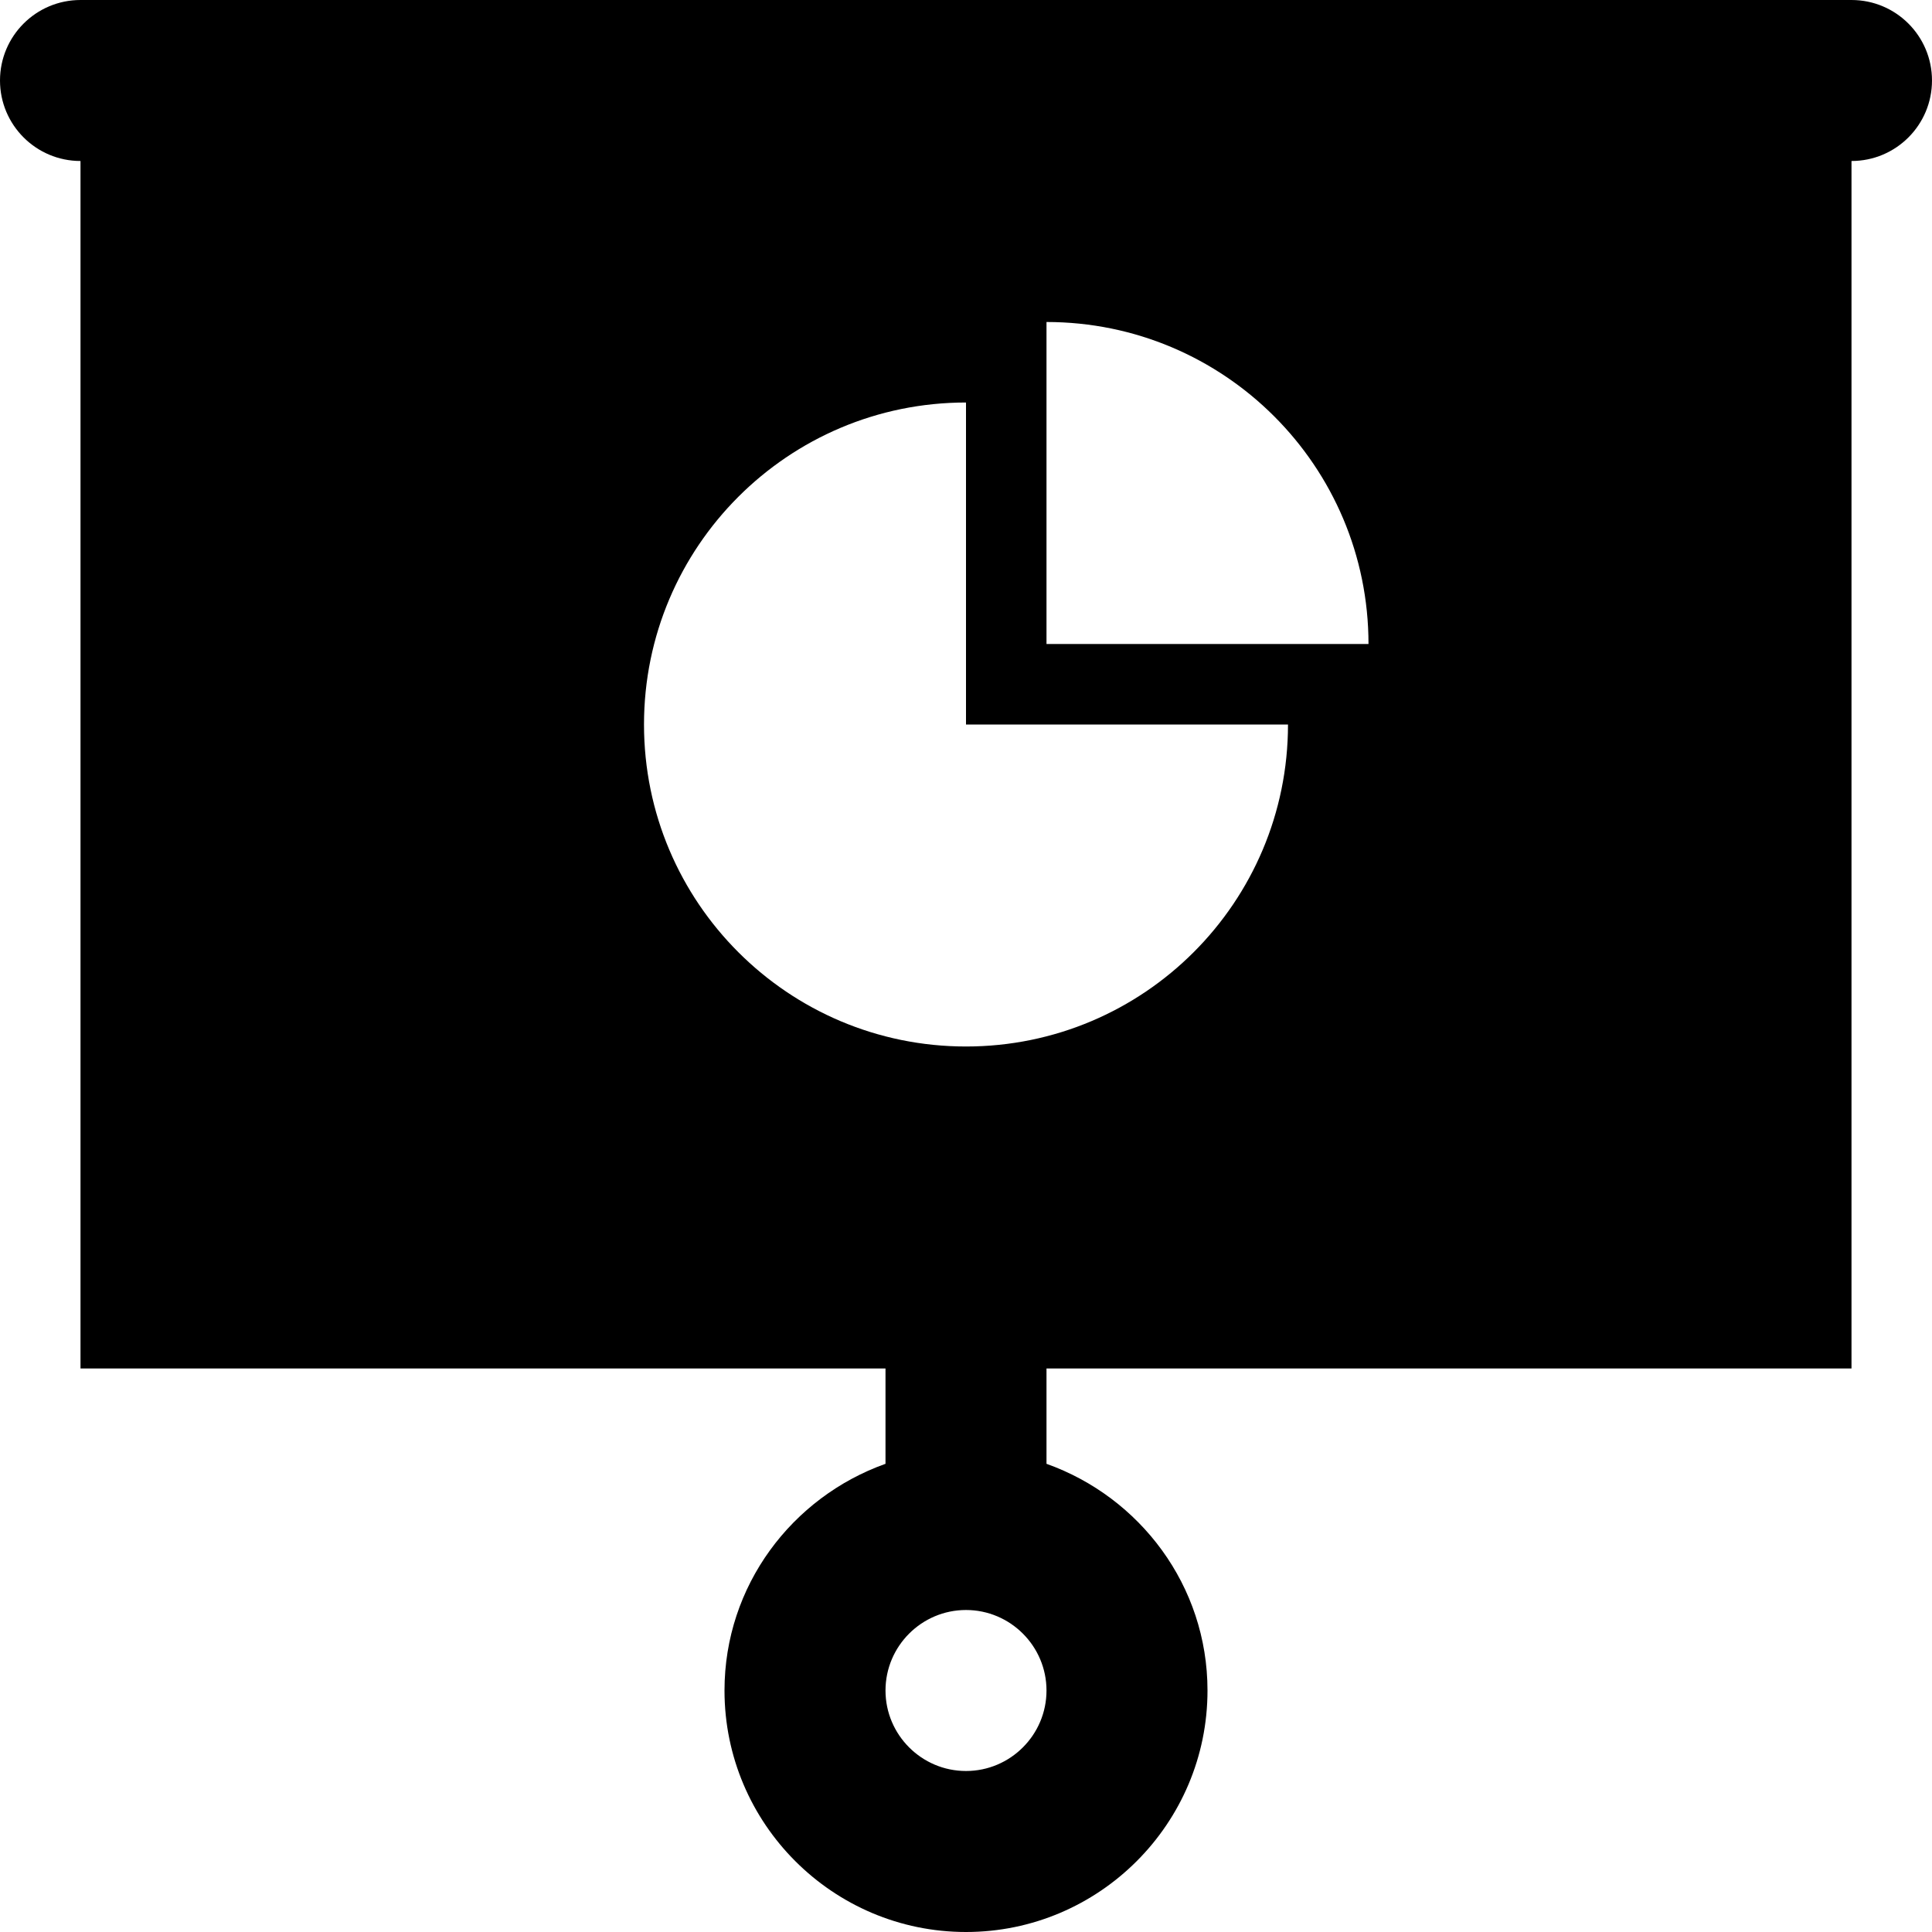 <?xml version="1.0" encoding="iso-8859-1"?>
<!-- Uploaded to: SVG Repo, www.svgrepo.com, Generator: SVG Repo Mixer Tools -->
<svg fill="#000000" height="800px" width="800px" version="1.1" id="Layer_1" xmlns="http://www.w3.org/2000/svg" xmlns:xlink="http://www.w3.org/1999/xlink" 
	 viewBox="0 0 512 512" xml:space="preserve">
<g>
	<g>
		<path d="M490.667,0H21.333C9.557,0,0,9.557,0,21.333s9.557,21.333,21.333,21.333v320h213.333v25.259
			C209.899,396.757,192,420.224,192,448c0,35.285,28.715,64,64,64s64-28.715,64-64c0-27.776-17.899-51.243-42.667-60.075v-25.259
			h213.333v-320c11.797,0,21.333-9.557,21.333-21.333S502.464,0,490.667,0z M256,469.333c-11.755,0-21.333-9.579-21.333-21.333
			c0-11.755,9.579-21.333,21.333-21.333c11.755,0,21.333,9.579,21.333,21.333C277.333,459.755,267.755,469.333,256,469.333z
			 M256,277.333c-47.125,0-85.333-38.208-85.333-85.333s38.208-85.333,85.333-85.333V192h85.333
			C341.333,239.125,303.125,277.333,256,277.333z M277.333,170.667V85.333c47.125,0,85.333,38.208,85.333,85.333H277.333z"/>
	</g>
</g>
</svg>